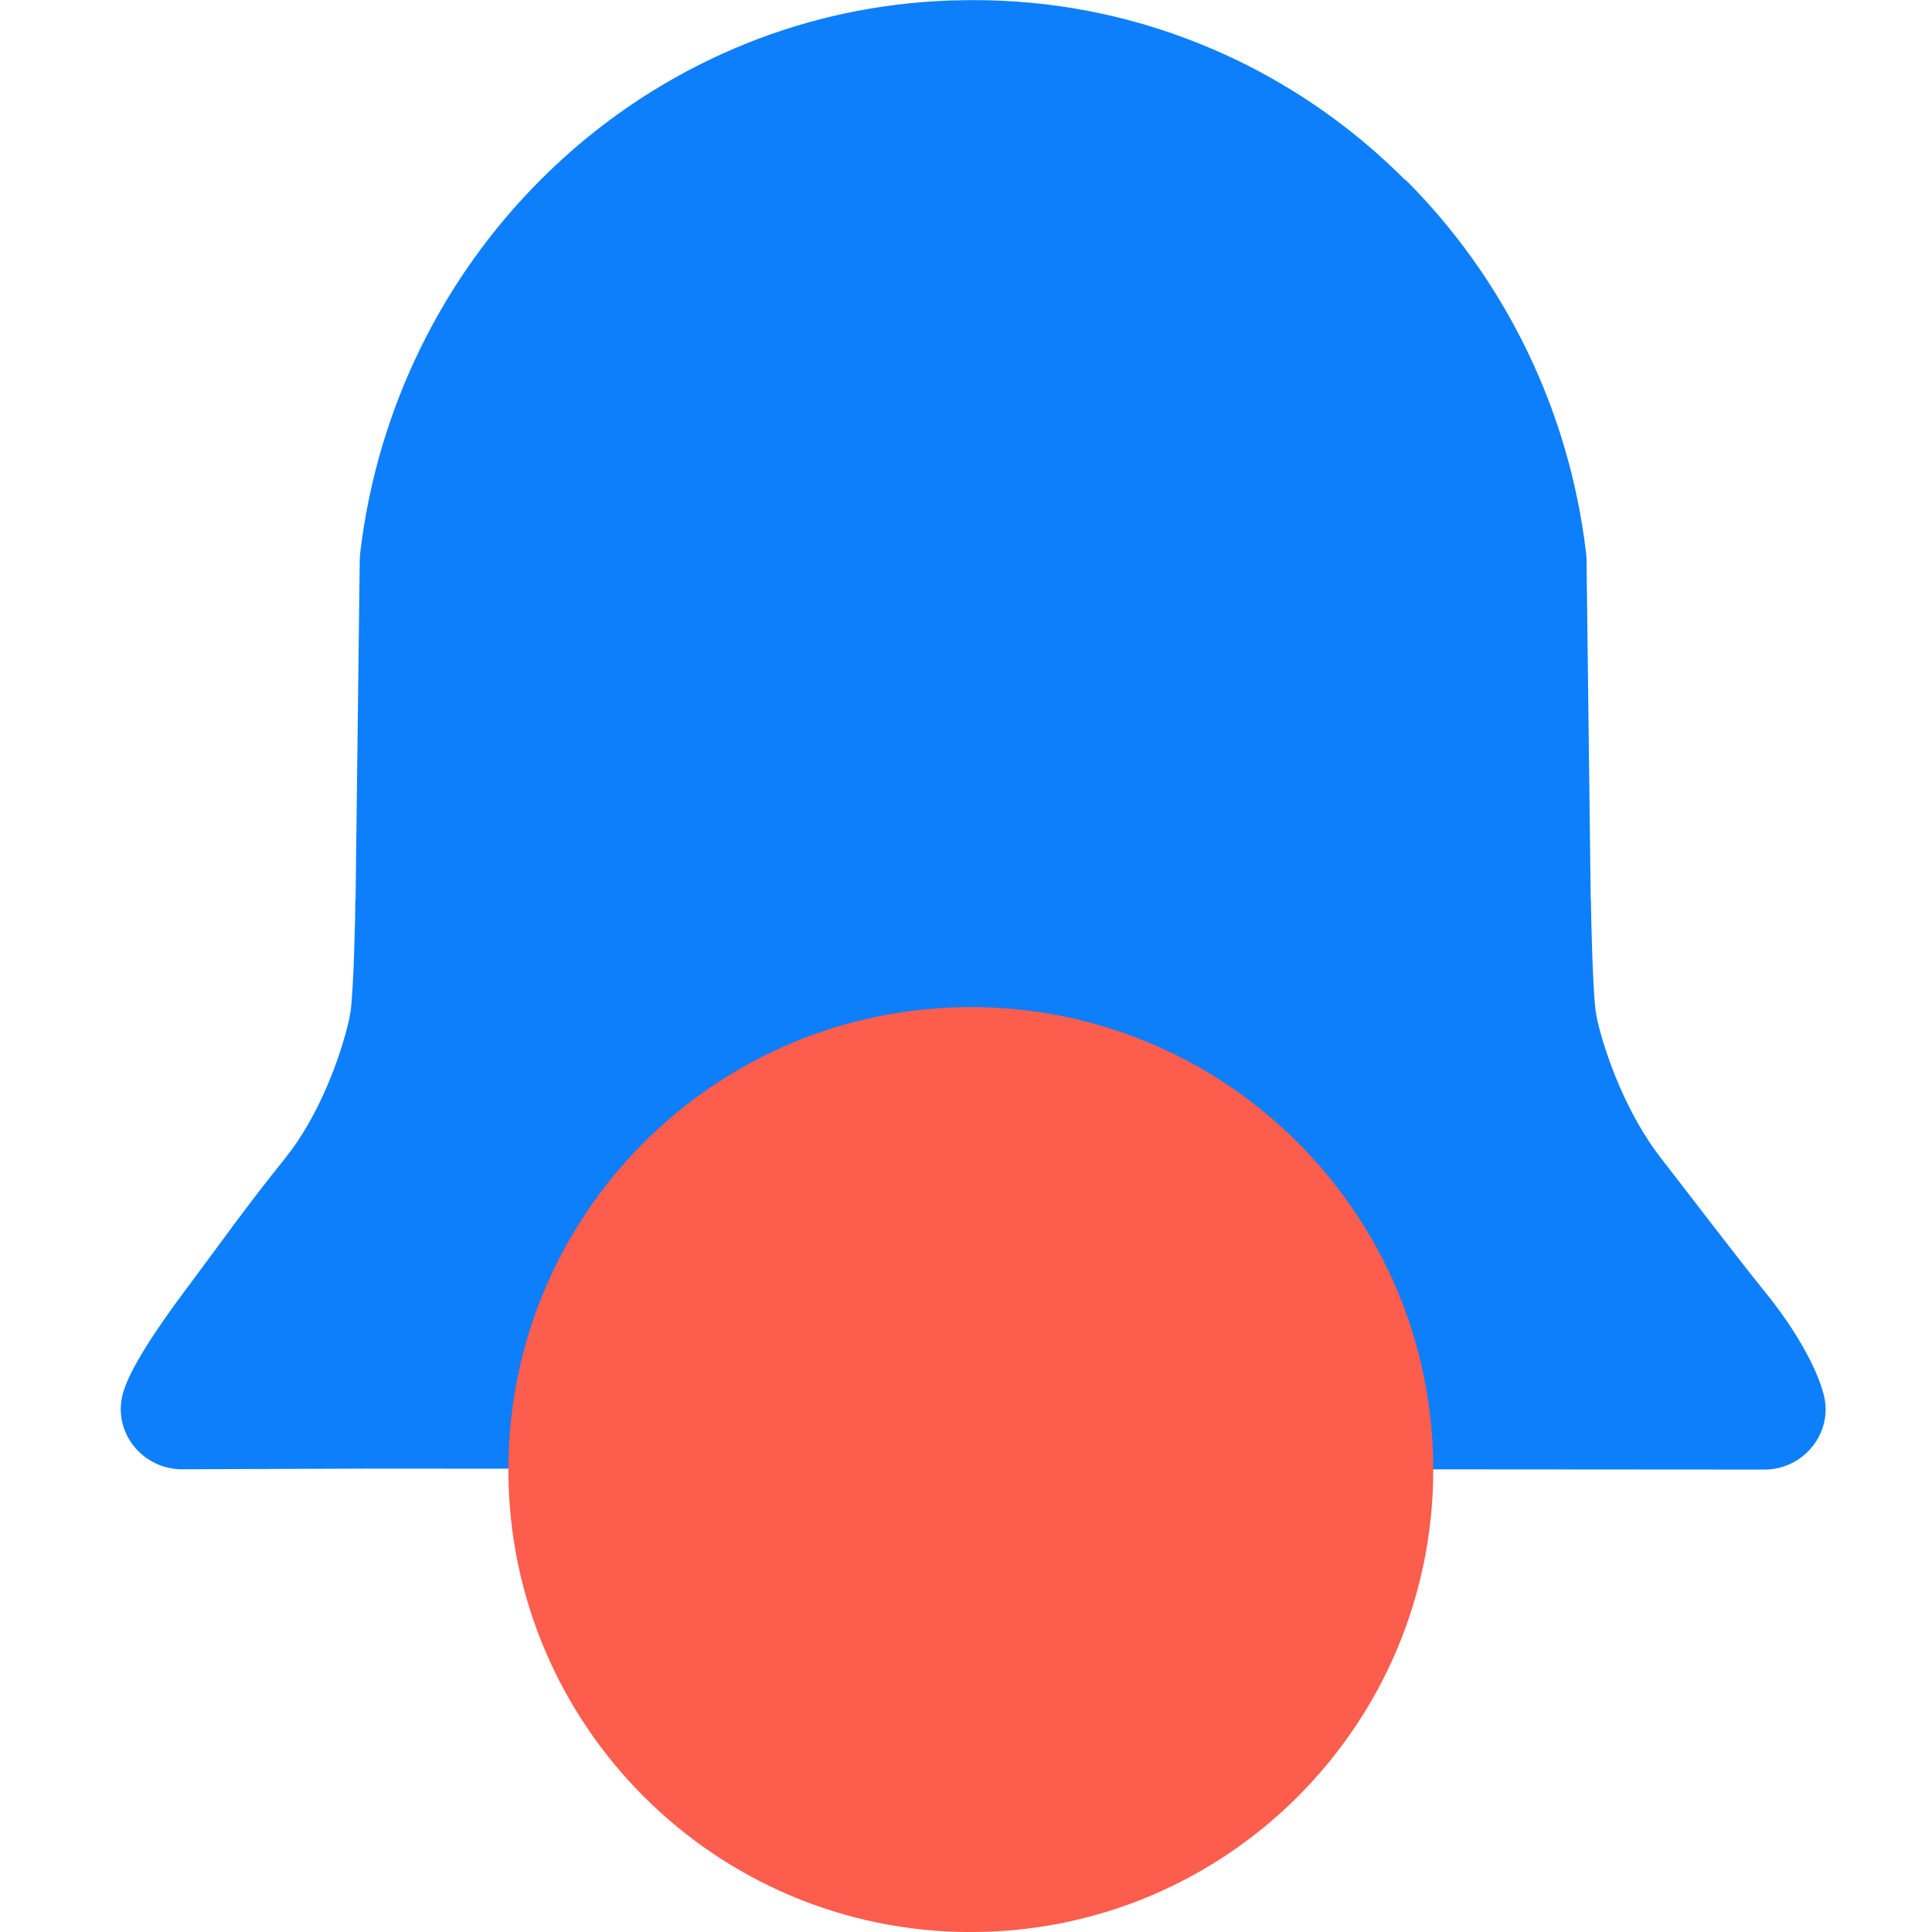 <?xml version="1.0" encoding="UTF-8"?>
<svg xmlns="http://www.w3.org/2000/svg" width="48" height="48" viewBox="0 0 48 48" fill="none">
  <g clip-path="url(#clip0_211_20641)">
    <path d="M45.31 34.652C45.161 34.051 44.663 33.102 43.882 32.136C43.118 31.192 41.998 29.713 41.268 28.776C40.434 27.708 39.886 26.241 39.677 25.314C39.665 25.243 39.653 25.172 39.641 25.102C39.565 24.469 39.529 22.724 39.526 22.343H39.521L39.417 13.902C39.417 13.843 39.412 13.785 39.404 13.729C38.976 10.118 37.341 6.889 34.925 4.471L34.918 4.478C34.918 4.478 34.913 4.473 34.91 4.471C34.424 3.984 33.906 3.529 33.358 3.11C32.446 2.414 31.455 1.818 30.402 1.341C30.19 1.247 29.978 1.154 29.762 1.069C28.037 0.38 26.16 0.003 24.199 0.003C24.18 0.003 24.16 0.003 24.143 0.003C24.012 0.003 23.881 0.008 23.749 0.01C23.681 0.01 23.61 0.01 23.542 0.015C21.798 0.083 20.126 0.448 18.579 1.066C18.362 1.152 18.15 1.244 17.939 1.339C16.885 1.816 15.895 2.412 14.982 3.108C14.435 3.526 13.917 3.981 13.43 4.468C11.014 6.887 9.381 10.118 8.95 13.726C8.943 13.785 8.941 13.841 8.938 13.899L8.834 22.343H8.829C8.829 22.722 8.79 24.464 8.714 25.099C8.702 25.17 8.69 25.241 8.678 25.311C8.469 26.238 7.936 27.718 7.087 28.773C6.055 30.058 5.607 30.715 4.624 32.029C3.877 33.024 3.196 34.051 3.045 34.65C3.045 34.657 3.04 34.667 3.04 34.674C2.816 35.613 3.558 36.506 4.524 36.504L9.062 36.487L43.838 36.511C44.801 36.511 45.539 35.618 45.317 34.681C45.317 34.672 45.312 34.662 45.31 34.652Z" fill="#0D7FFA"></path>
    <g style="mix-blend-mode:multiply">
      <path d="M24.119 48.001C30.465 48.001 35.609 42.856 35.609 36.511C35.609 30.165 30.465 25.021 24.119 25.021C17.774 25.021 12.63 30.165 12.63 36.511C12.63 42.856 17.774 48.001 24.119 48.001Z" fill="#FC5D4C"></path>
    </g>
  </g>
  <defs>
    <clipPath id="clip0_211_20641">
      <rect width="48" height="48" fill="white"></rect>
    </clipPath>
  </defs>
</svg>
